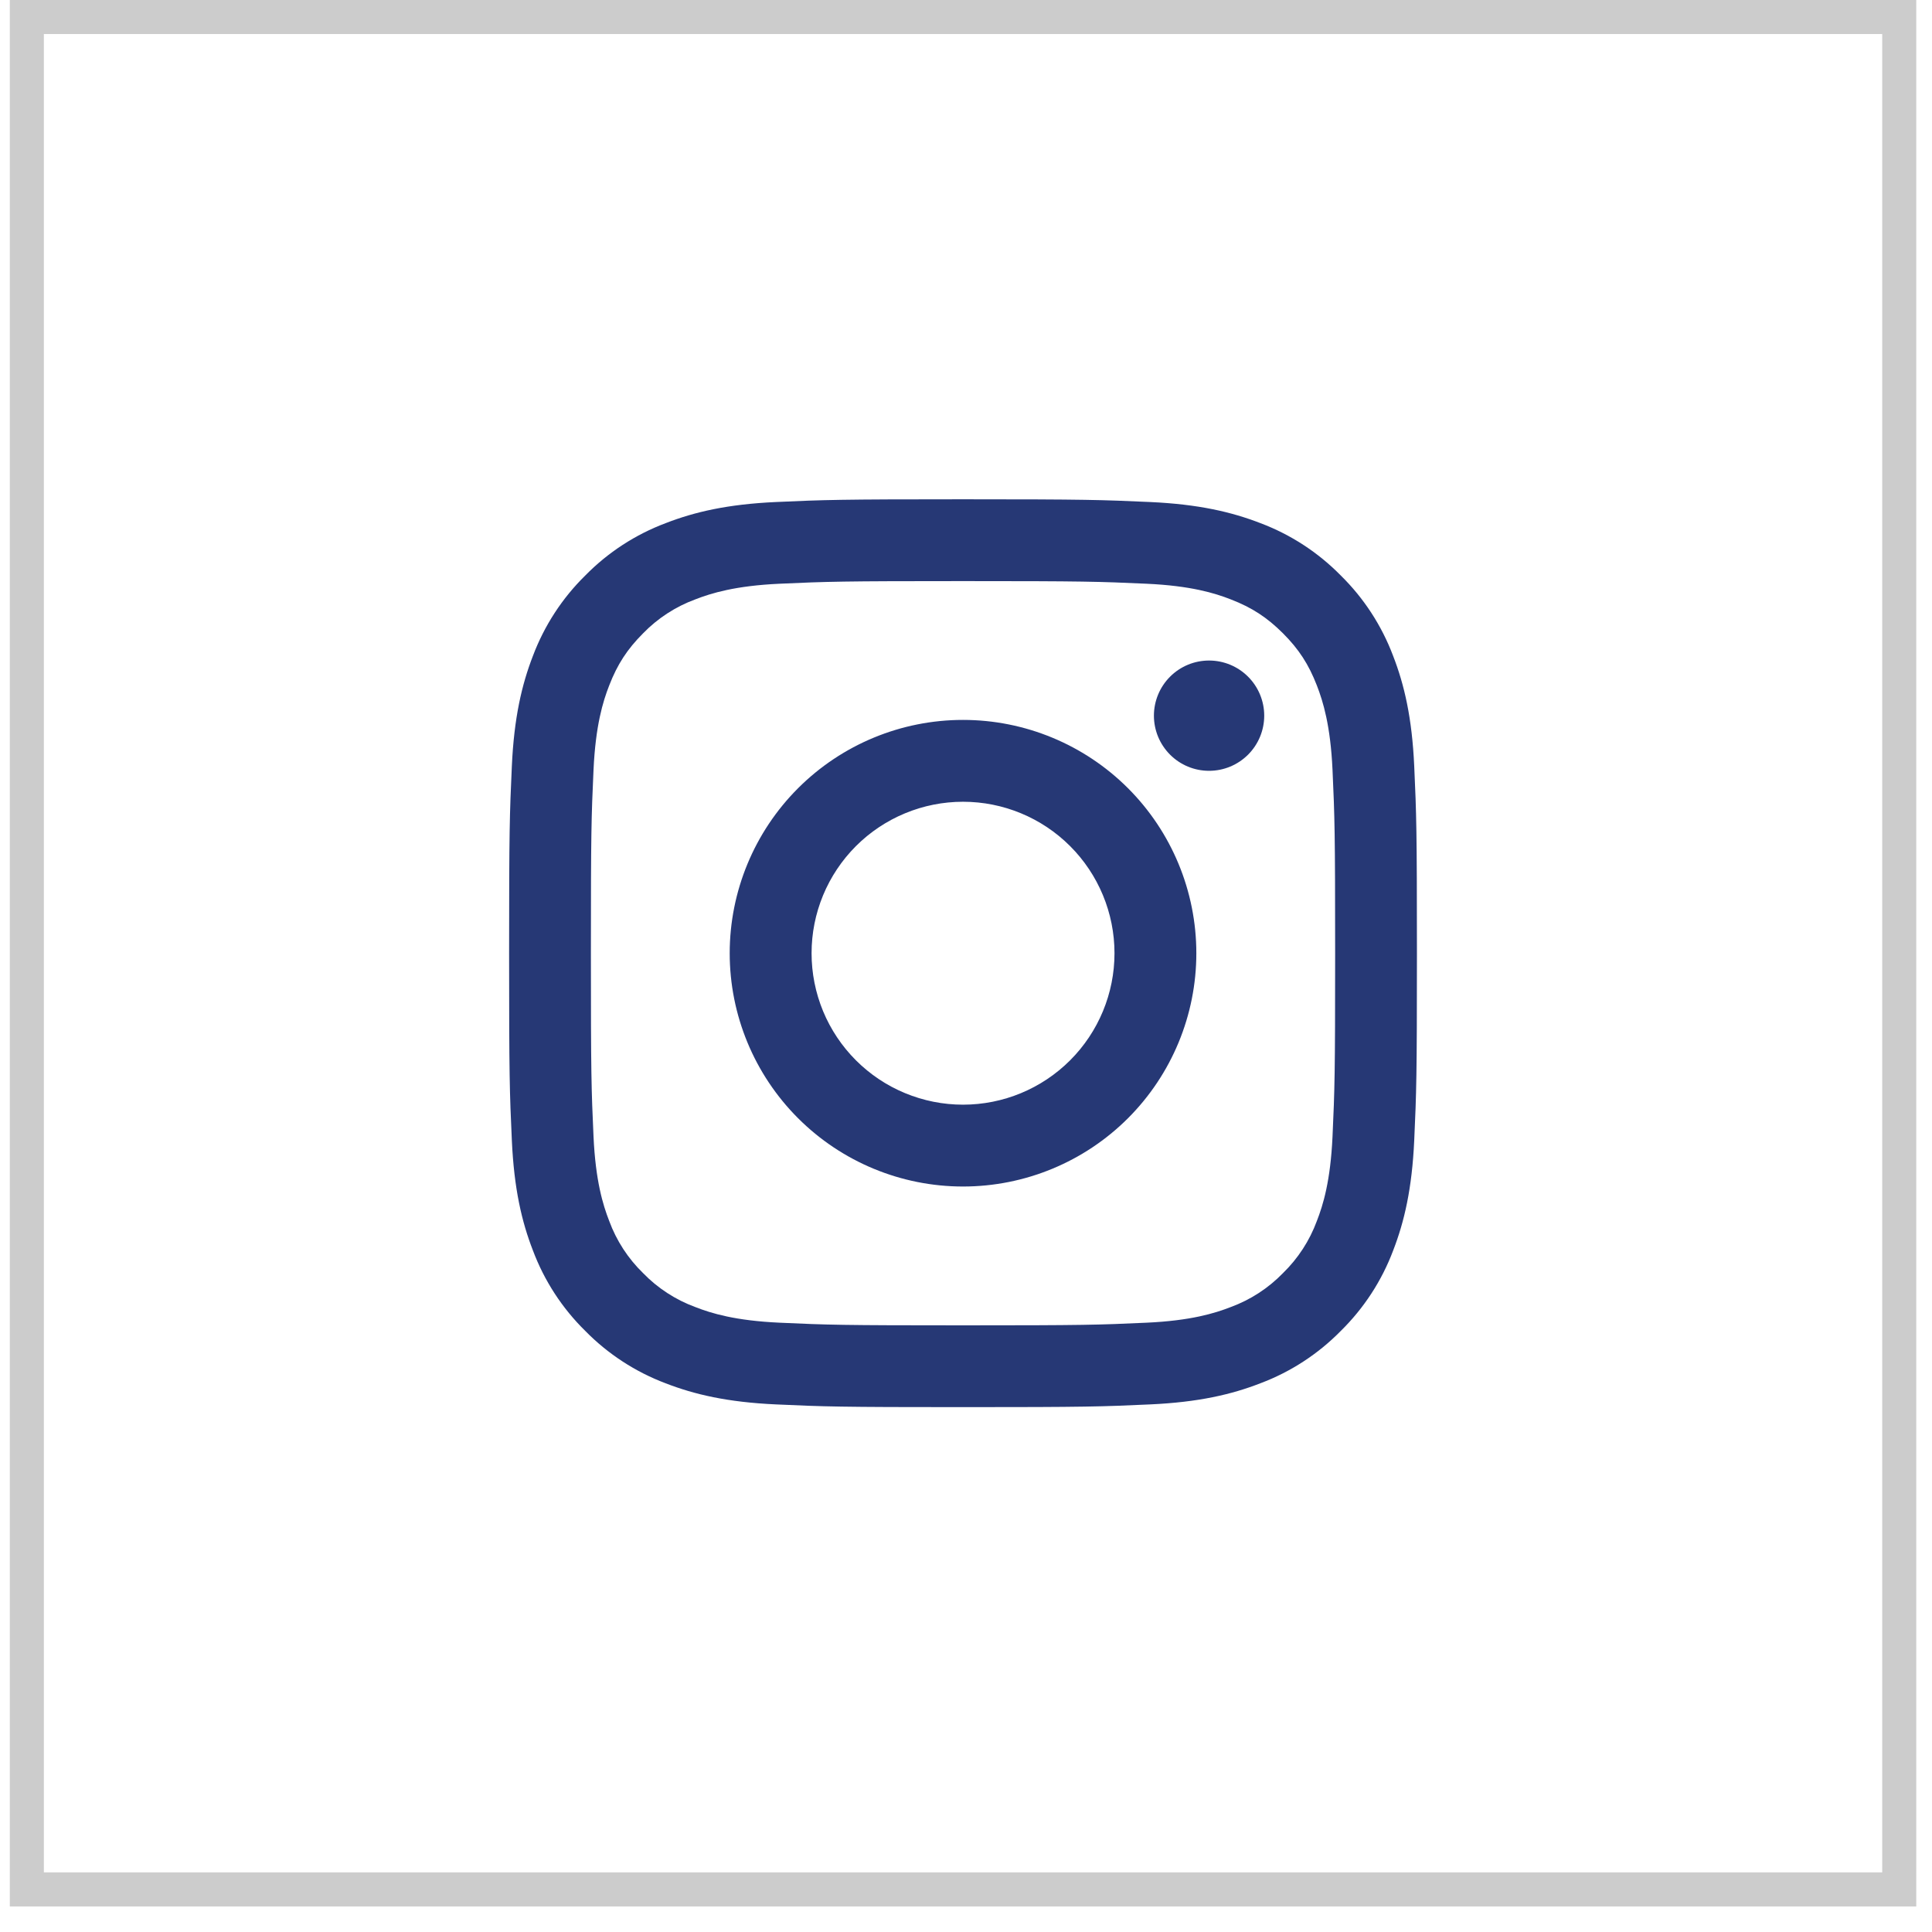 <?xml version="1.0" encoding="UTF-8"?> <svg xmlns="http://www.w3.org/2000/svg" width="72" height="72" viewBox="0 0 72 72" fill="none"><rect x="1" y="0.634" width="69.779" height="69.779" stroke="black" stroke-opacity="0.2" stroke-width="1.269"></rect><path fill-rule="evenodd" clip-rule="evenodd" d="M35.889 18.607C31.295 18.607 30.72 18.627 28.915 18.709C27.114 18.791 25.884 19.078 24.808 19.496C23.68 19.92 22.657 20.585 21.812 21.447C20.951 22.292 20.286 23.314 19.861 24.442C19.444 25.518 19.157 26.75 19.075 28.551C18.993 30.354 18.973 30.928 18.973 35.524C18.973 40.119 18.992 40.693 19.075 42.498C19.157 44.299 19.443 45.529 19.862 46.605C20.286 47.733 20.951 48.755 21.813 49.601C22.657 50.461 23.68 51.127 24.808 51.552C25.884 51.969 27.114 52.256 28.915 52.338C30.72 52.421 31.295 52.44 35.889 52.44C40.484 52.44 41.059 52.421 42.863 52.338C44.664 52.256 45.895 51.969 46.97 51.551C48.098 51.127 49.121 50.462 49.967 49.6C50.827 48.755 51.493 47.733 51.918 46.605C52.335 45.529 52.622 44.299 52.704 42.498C52.786 40.693 52.805 40.118 52.805 35.524C52.805 30.929 52.786 30.354 52.704 28.55C52.622 26.749 52.335 25.518 51.917 24.442C51.492 23.314 50.826 22.291 49.966 21.446C49.121 20.586 48.099 19.92 46.97 19.495C45.895 19.079 44.663 18.791 42.862 18.709C41.059 18.628 40.485 18.607 35.889 18.607ZM35.889 21.656C40.406 21.656 40.941 21.673 42.726 21.754C44.374 21.829 45.27 22.103 45.866 22.337C46.656 22.642 47.22 23.01 47.812 23.601C48.404 24.193 48.77 24.757 49.076 25.546C49.308 26.143 49.583 27.038 49.659 28.687C49.74 30.471 49.757 31.007 49.757 35.524C49.757 40.04 49.74 40.576 49.659 42.36C49.583 44.009 49.309 44.904 49.076 45.501C48.805 46.236 48.373 46.9 47.812 47.446C47.266 48.008 46.601 48.44 45.866 48.71C45.27 48.943 44.374 49.218 42.726 49.293C40.941 49.375 40.407 49.392 35.889 49.392C31.372 49.392 30.837 49.375 29.053 49.293C27.404 49.218 26.509 48.944 25.912 48.71C25.177 48.44 24.512 48.008 23.967 47.446C23.405 46.9 22.973 46.236 22.703 45.501C22.47 44.904 22.195 44.009 22.119 42.36C22.038 40.576 22.021 40.04 22.021 35.524C22.021 31.007 22.038 30.471 22.119 28.687C22.195 27.038 22.469 26.143 22.703 25.546C23.008 24.757 23.376 24.193 23.967 23.601C24.512 23.04 25.177 22.608 25.912 22.337C26.509 22.105 27.404 21.829 29.053 21.754C30.837 21.673 31.373 21.656 35.889 21.656Z" fill="#263875"></path><path fill-rule="evenodd" clip-rule="evenodd" d="M35.889 41.168C35.148 41.168 34.414 41.022 33.729 40.738C33.044 40.455 32.422 40.039 31.898 39.515C31.374 38.991 30.958 38.368 30.674 37.684C30.391 36.999 30.245 36.265 30.245 35.524C30.245 34.782 30.391 34.048 30.674 33.364C30.958 32.679 31.374 32.057 31.898 31.532C32.422 31.008 33.044 30.593 33.729 30.309C34.414 30.025 35.148 29.879 35.889 29.879C37.386 29.879 38.822 30.474 39.88 31.532C40.939 32.591 41.534 34.027 41.534 35.524C41.534 37.021 40.939 38.456 39.88 39.515C38.822 40.573 37.386 41.168 35.889 41.168ZM35.889 26.829C33.583 26.829 31.372 27.745 29.741 29.375C28.11 31.006 27.194 33.218 27.194 35.524C27.194 37.83 28.11 40.041 29.741 41.672C31.372 43.303 33.583 44.218 35.889 44.218C38.195 44.218 40.407 43.303 42.038 41.672C43.668 40.041 44.584 37.83 44.584 35.524C44.584 33.218 43.668 31.006 42.038 29.375C40.407 27.745 38.195 26.829 35.889 26.829ZM47.114 26.671C47.114 27.216 46.897 27.739 46.512 28.124C46.126 28.51 45.603 28.726 45.058 28.726C44.513 28.726 43.99 28.51 43.605 28.124C43.22 27.739 43.003 27.216 43.003 26.671C43.003 26.126 43.22 25.603 43.605 25.218C43.99 24.832 44.513 24.616 45.058 24.616C45.603 24.616 46.126 24.832 46.512 25.218C46.897 25.603 47.114 26.126 47.114 26.671Z" fill="#263875"></path></svg> 